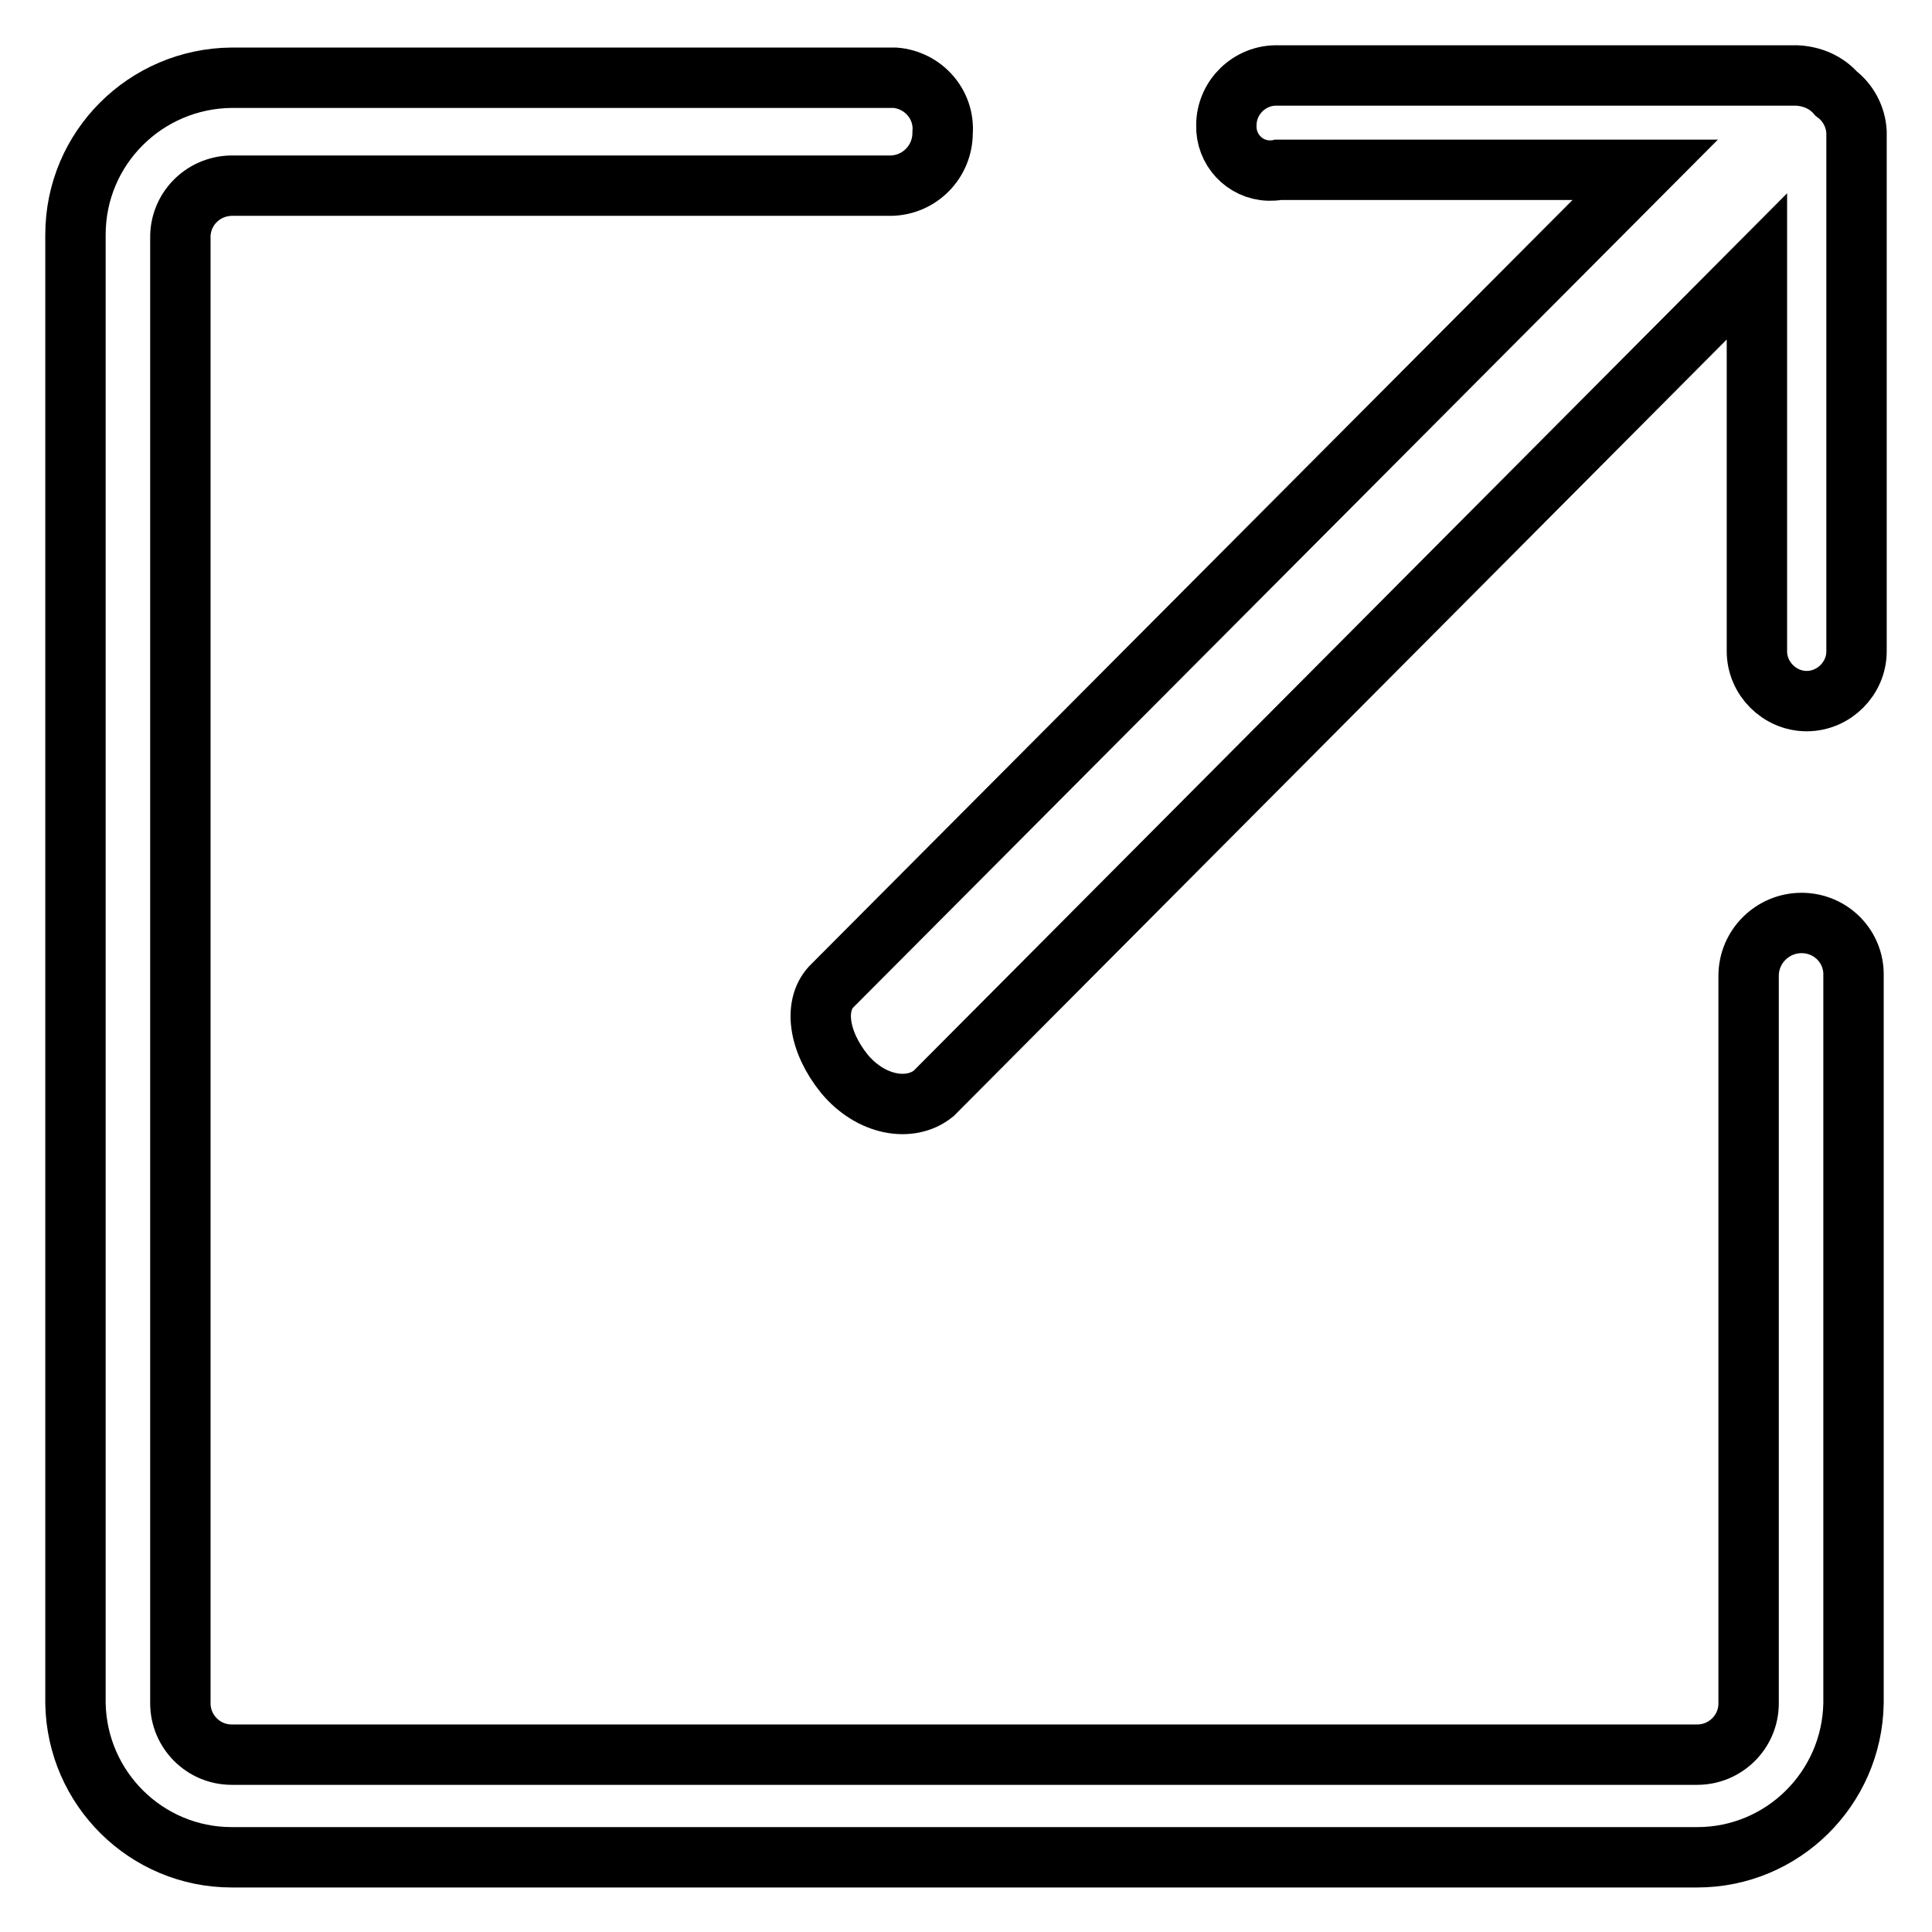 <?xml version="1.0" encoding="utf-8"?>
<!-- Svg Vector Icons : http://www.onlinewebfonts.com/icon -->
<!DOCTYPE svg PUBLIC "-//W3C//DTD SVG 1.1//EN" "http://www.w3.org/Graphics/SVG/1.1/DTD/svg11.dtd">
<svg version="1.1" xmlns="http://www.w3.org/2000/svg" xmlns:xlink="http://www.w3.org/1999/xlink" x="0px" y="0px" viewBox="0 0 256 256" enable-background="new 0 0 256 256" xml:space="preserve">
<g> <path stroke-width="8" fill-opacity="0" stroke="#000000"  d="M238.7,122.3c-3.8,0-7,3.1-7,7v96.4c0,3.8-3.1,6.8-6.8,6.8H30.7c-3.8,0-6.8-3.1-6.8-6.8V31.6 c-0.1-3.8,2.9-6.9,6.7-7c0,0,0.1,0,0.1,0h87.4c3.8-0.1,6.8-3.2,6.8-7c0.3-3.8-2.6-7-6.3-7.3c-0.2,0-0.3,0-0.5,0H30.7 C19.3,10.4,10,19.6,10,31.1c0,0.2,0,0.3,0,0.5v194.1c0.2,11.3,9.4,20.4,20.7,20.4h194.2c11.3,0,20.5-9.1,20.7-20.4v-96.4 c0.1-3.8-2.9-6.9-6.7-7C238.9,122.3,238.8,122.3,238.7,122.3z"/> <path stroke-width="8" fill-opacity="0" stroke="#000000"  d="M243.3,12.4c-1.3-1.5-3.2-2.3-5.2-2.4h-68.8c-3.7-0.1-6.8,2.9-6.8,6.6c0,0,0,0,0,0c-0.1,3.2,2.4,5.9,5.6,6 c0.4,0,0.9,0,1.3-0.1H218l-107.6,108c-2.7,2.5-2,7.5,1.5,11.8c3.5,4.2,8.7,5.1,11.8,2.6L232.8,35.3v51c0,3.6,3,6.6,6.6,6.6 c3.6,0,6.6-3,6.6-6.6V17.5C245.9,15.5,244.9,13.6,243.3,12.4z"/></g>
</svg>